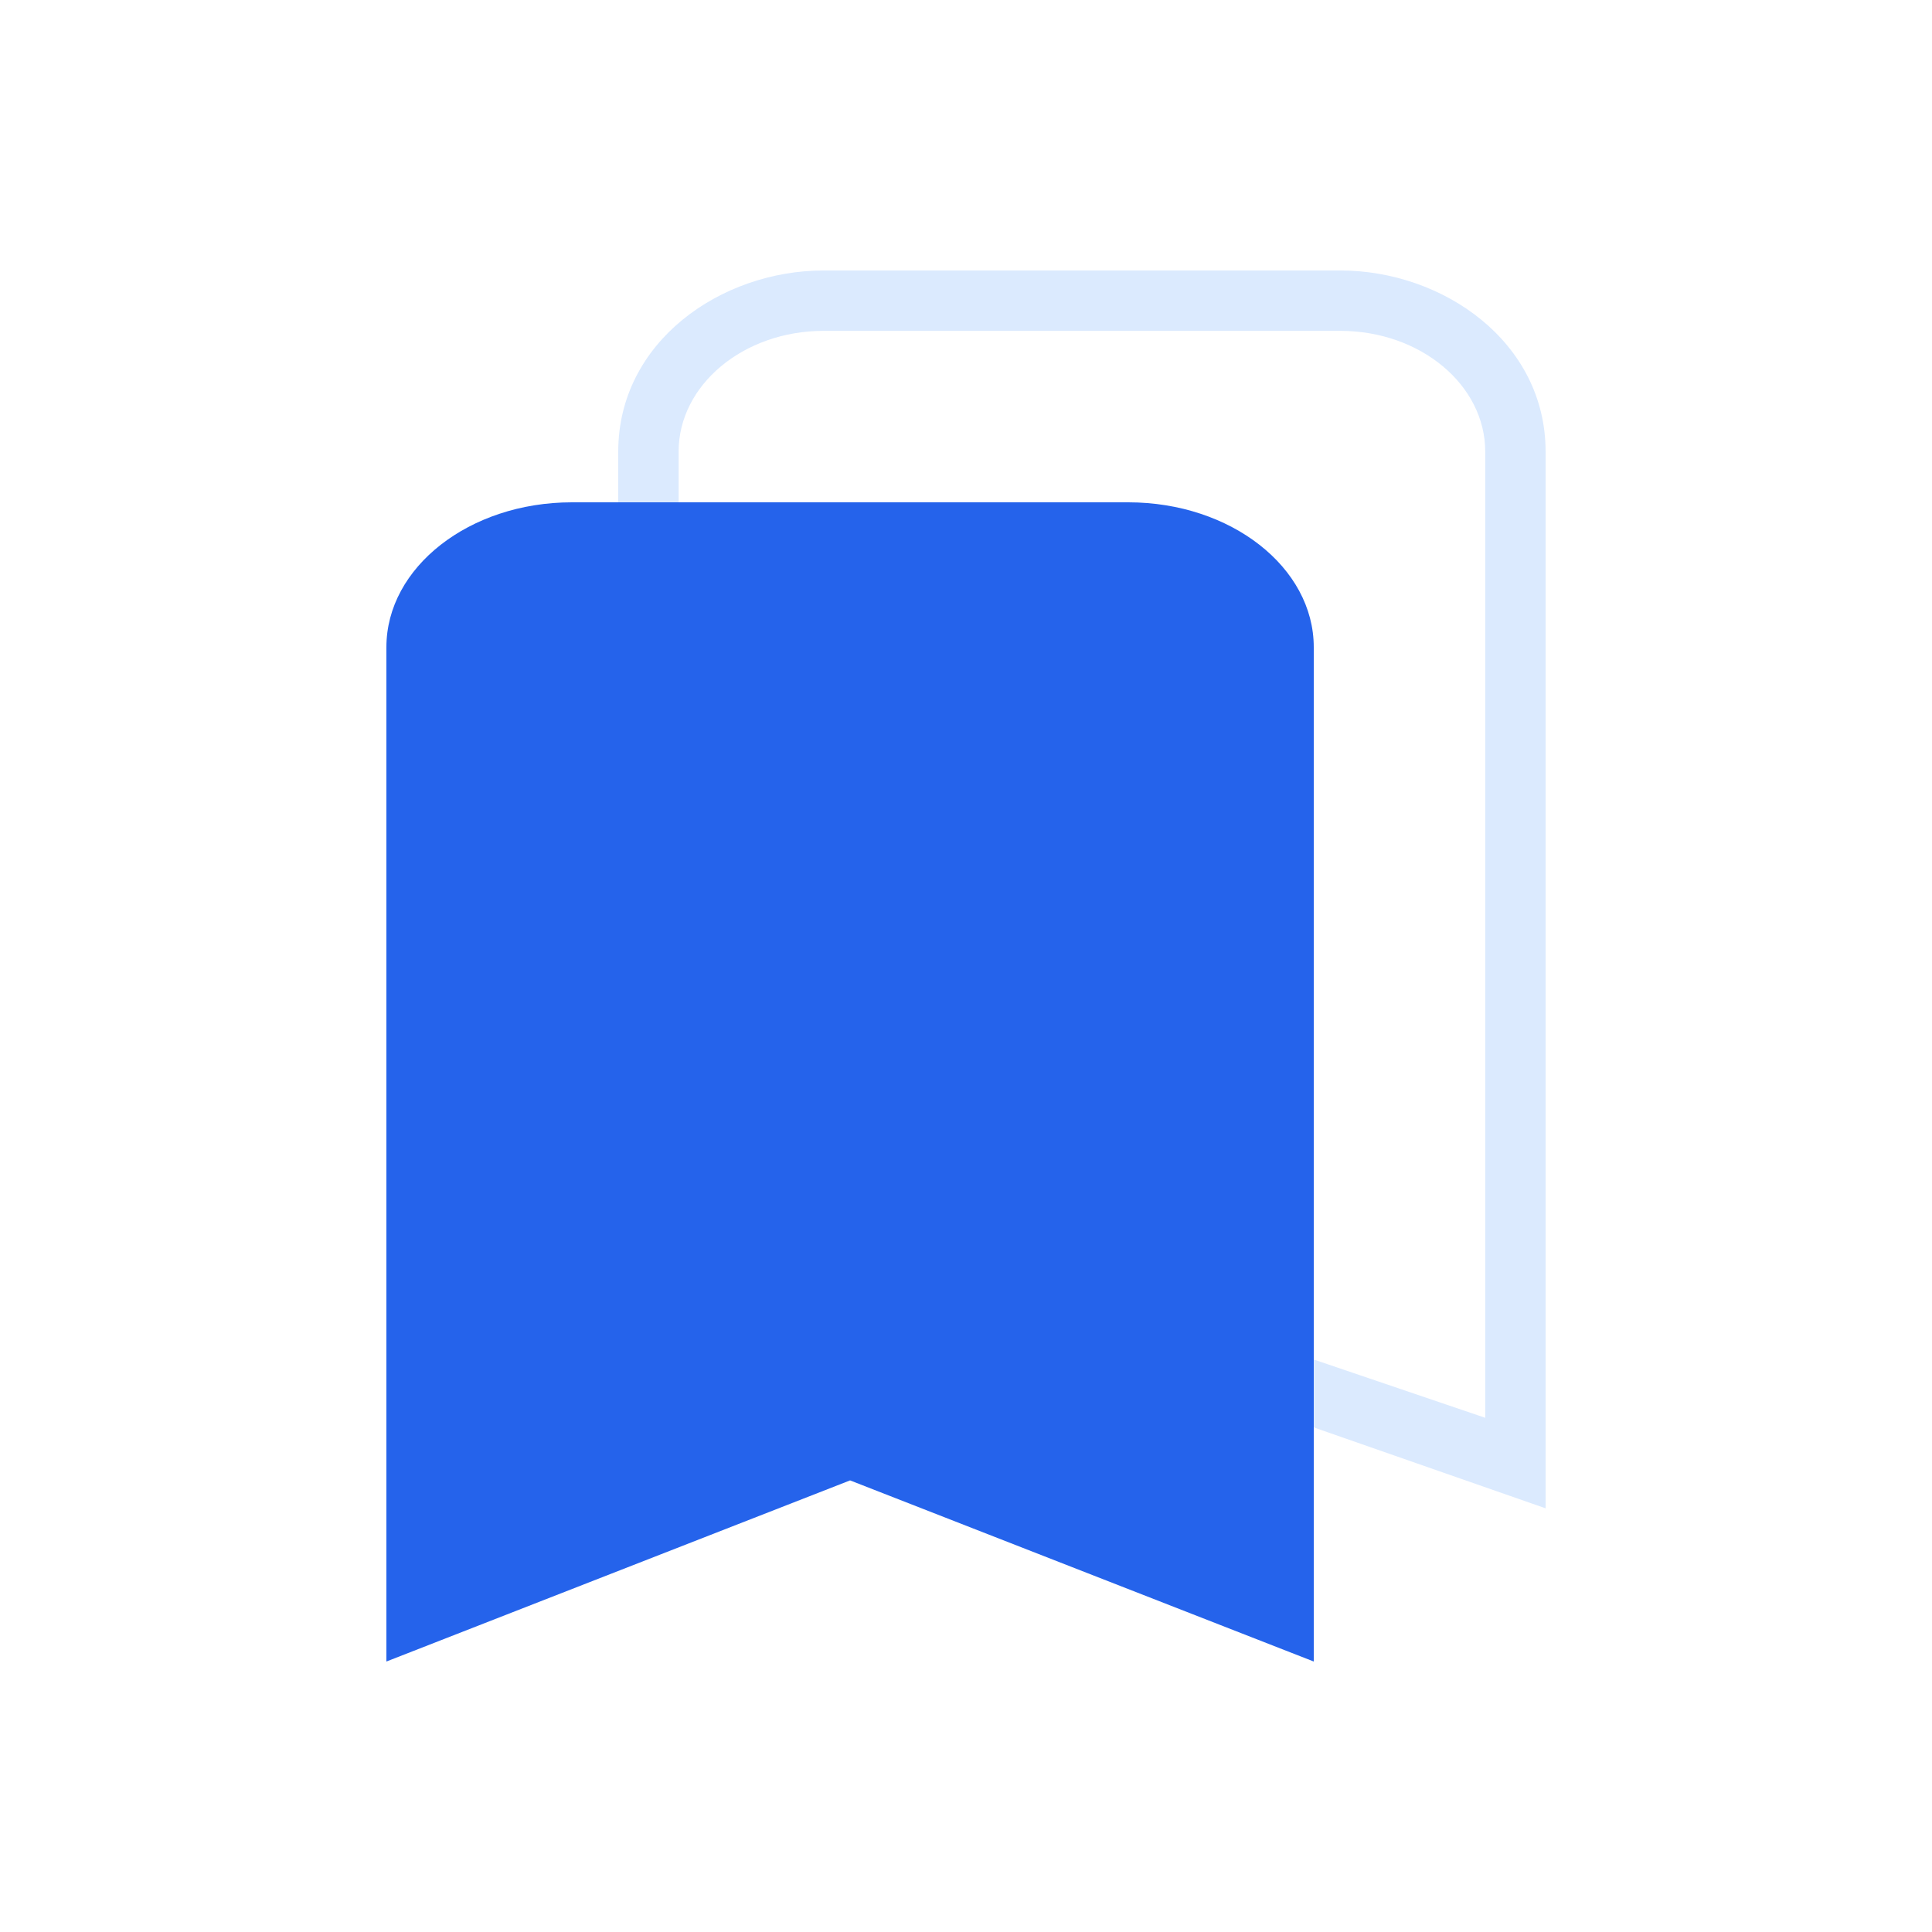 <svg width="20" height="20" viewBox="0 0 20 20" fill="none" xmlns="http://www.w3.org/2000/svg">
<path fill-rule="evenodd" clip-rule="evenodd" d="M16 15.614L10.776 13.791L6.4 15.614V4.675C6.4 3.538 7.463 2.8 8.526 2.8L13.875 2.8C14.937 2.8 16 3.538 16 4.675V15.614ZM10.776 13.114L15.375 14.677V4.675C15.375 3.985 14.704 3.425 13.875 3.425H8.526C7.697 3.425 7.025 3.985 7.025 4.675V14.677L10.776 13.114Z" fill="#DBEAFE"/>
<path d="M4 6.7C4 5.872 4.86 5.2 5.92 5.2H11.68C12.74 5.2 13.6 5.872 13.6 6.7V17.2L8.8 15.325L4 17.2V6.7Z" fill="#2563EB"/>
</svg>
